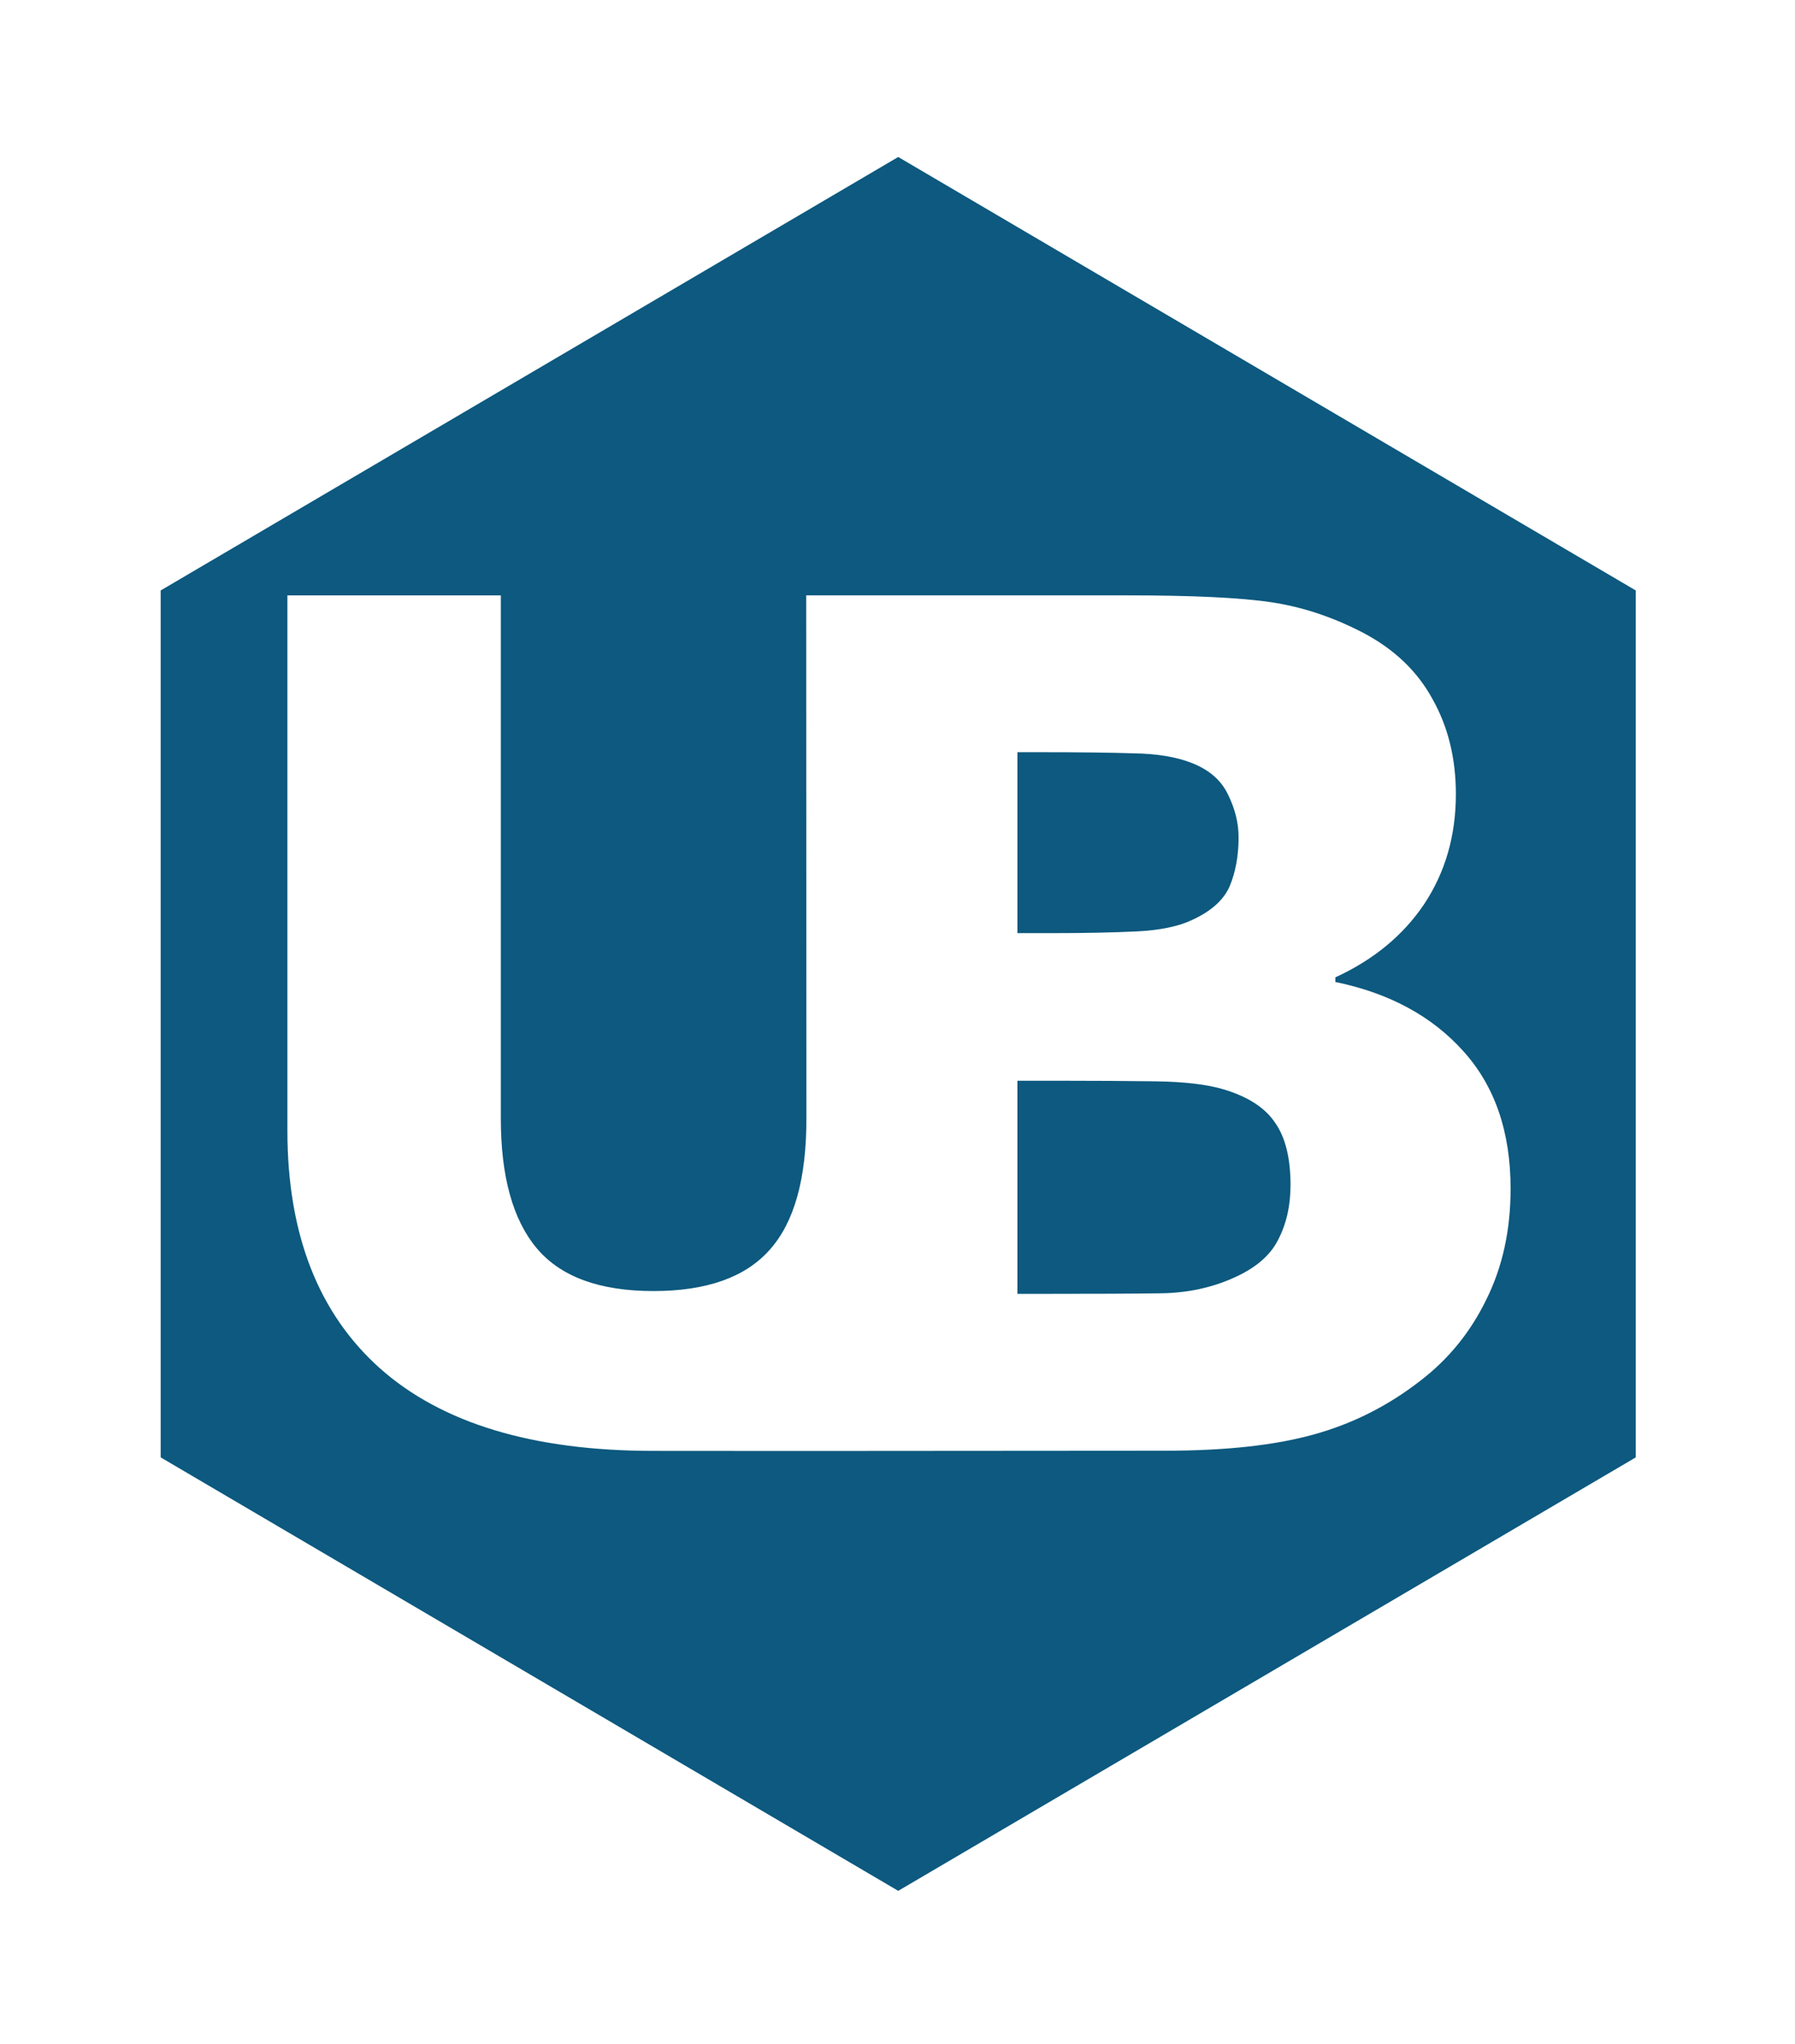 <?xml version="1.0" encoding="UTF-8" standalone="no"?>
<svg
   width="130"
   height="148"
   version="1.0"
   id="svg8"
   sodipodi:docname="ublinux-logo.svg"
   inkscape:version="1.1 (c4e8f9ed74, 2021-05-24)"
   inkscape:export-filename="/media/Data/ShareMX/temp/archtoub_icons/ublinux-logo.png"
   inkscape:export-xdpi="136.53334"
   inkscape:export-ydpi="136.53334"
   xmlns:inkscape="http://www.inkscape.org/namespaces/inkscape"
   xmlns:sodipodi="http://sodipodi.sourceforge.net/DTD/sodipodi-0.dtd"
   xmlns="http://www.w3.org/2000/svg"
   xmlns:svg="http://www.w3.org/2000/svg">
  <defs
     id="defs12">
    <filter
       style="color-interpolation-filters:sRGB"
       inkscape:label="Drop Shadow"
       id="filter1854"
       x="-0.192"
       y="-0.279"
       width="1.384"
       height="1.559">
      <feFlood
         flood-opacity="0.749"
         flood-color="rgb(255,255,255)"
         result="flood"
         id="feFlood1844" />
      <feComposite
         in="flood"
         in2="SourceGraphic"
         operator="in"
         result="composite1"
         id="feComposite1846" />
      <feGaussianBlur
         in="composite1"
         stdDeviation="5"
         result="blur"
         id="feGaussianBlur1848" />
      <feOffset
         dx="-1.94289e-16"
         dy="3.05311e-16"
         result="offset"
         id="feOffset1850" />
      <feComposite
         in="SourceGraphic"
         in2="offset"
         operator="over"
         result="composite2"
         id="feComposite1852" />
    </filter>
  </defs>
  <sodipodi:namedview
     id="namedview10"
     pagecolor="#ffffff"
     bordercolor="#999999"
     borderopacity="1"
     inkscape:pageshadow="0"
     inkscape:pageopacity="0"
     inkscape:pagecheckerboard="0"
     showgrid="false"
     inkscape:zoom="1.4633182"
     inkscape:cx="-128.13344"
     inkscape:cy="93.622836"
     inkscape:window-width="1920"
     inkscape:window-height="1015"
     inkscape:window-x="0"
     inkscape:window-y="28"
     inkscape:window-maximized="1"
     inkscape:current-layer="layer2"
     height="148px" />
  <g
     inkscape:groupmode="layer"
     id="layer1"
     inkscape:label="Layer 1"
     style="display:none">
    <rect
       style="fill:#000000;fill-opacity:1;stroke-width:0.11;stroke-linecap:round"
       id="rect850"
       width="188.202"
       height="190.634"
       x="-3.962"
       y="-5.47" />
  </g>
  <g
     inkscape:groupmode="layer"
     id="layer2"
     inkscape:label="Layer 2"
     style="display:inline">
    <g
       id="g866"
       style="display:inline;filter:url(#filter1854)"
       transform="matrix(1.417,0,0,1.442,-38.069,-200.871)">
      <path
         sodipodi:type="star"
         style="display:inline;fill:#0d597f;fill-opacity:1;fill-rule:nonzero;stroke:none;stroke-width:0.265;stroke-miterlimit:4;stroke-dasharray:none;stroke-opacity:1"
         id="path9225"
         sodipodi:sides="6"
         sodipodi:cx="103.70058"
         sodipodi:cy="104.69581"
         sodipodi:r1="89.197571"
         sodipodi:r2="77.247368"
         sodipodi:arg1="1.0471976"
         sodipodi:arg2="1.5707963"
         inkscape:flatsided="true"
         inkscape:rounded="0"
         inkscape:randomized="0"
         transform="matrix(0,0.488,-0.488,0,123.866,140.106)"
         d="m 148.299,181.943 -89.198,0 -44.599,-77.247 44.599,-77.247 89.198,4e-6 44.599,77.247 z" />
      <path
         d="m 68.071,169.193 h 16.334 c 3.391,0 5.869,0.115 7.432,0.346 1.583,0.231 3.146,0.74 4.691,1.529 1.601,0.827 2.788,1.942 3.561,3.346 0.791,1.384 1.187,2.971 1.187,4.759 0,2.077 -0.537,3.913 -1.611,5.509 -1.074,1.577 -2.59,2.807 -4.55,3.692 v 0.231 c 2.751,0.558 4.927,1.711 6.528,3.461 1.62,1.75 2.43,4.057 2.43,6.922 0,2.077 -0.414,3.932 -1.243,5.567 -0.81,1.634 -1.931,2.99 -3.363,4.067 -1.658,1.269 -3.485,2.173 -5.482,2.711 -1.978,0.538 -4.493,0.806 -7.545,0.808 l -18.524,0.013 -7.654,-0.005 c -6.161,0 -10.823,-1.385 -13.988,-4.154 -3.146,-2.769 -4.719,-6.745 -4.719,-11.925 v -26.875 h 10.908 v 26.253 c 0,2.92 0.612,5.096 1.837,6.528 1.225,1.432 3.212,2.148 5.963,2.148 2.713,0 4.691,-0.688 5.934,-2.063 1.262,-1.375 1.893,-3.58 1.884,-6.645 z m 22.099,12.143 c 0,-0.711 -0.179,-1.423 -0.537,-2.134 -0.339,-0.711 -0.951,-1.24 -1.837,-1.586 -0.791,-0.308 -1.78,-0.471 -2.967,-0.49 -1.168,-0.038 -2.817,-0.058 -4.945,-0.058 h -1.017 v 9.086 h 1.696 c 1.714,0 3.174,-0.029 4.38,-0.086 1.206,-0.058 2.157,-0.25 2.854,-0.577 0.98,-0.442 1.62,-1.01 1.922,-1.702 0.301,-0.711 0.452,-1.529 0.452,-2.452 z m 2.656,17.479 c 0,-1.365 -0.264,-2.413 -0.791,-3.144 -0.509,-0.75 -1.385,-1.308 -2.628,-1.673 -0.848,-0.25 -2.016,-0.385 -3.504,-0.404 -1.488,-0.019 -3.043,-0.029 -4.663,-0.029 h -2.374 v 10.701 h 0.791 c 3.052,0 5.237,-0.009 6.556,-0.029 1.319,-0.019 2.534,-0.269 3.645,-0.75 1.13,-0.481 1.903,-1.115 2.317,-1.904 0.433,-0.808 0.65,-1.731 0.65,-2.769 z"
         style="font-style:normal;font-variant:normal;font-weight:bold;font-stretch:normal;font-size:50.8px;line-height:1.25;font-family:Verdana;-inkscape-font-specification:'Verdana Bold';letter-spacing:0px;word-spacing:0px;display:inline;fill:#ffffff;fill-opacity:1;stroke:none;stroke-width:0.114;stroke-miterlimit:4;stroke-dasharray:none;stroke-opacity:1;enable-background:new"
         id="path4640-7-5-9-7"
         inkscape:connector-curvature="0"
         sodipodi:nodetypes="cscccsccccscccscccsccscscccscccsccssccssscccsccssccss" />
    </g>
  </g>
</svg>
